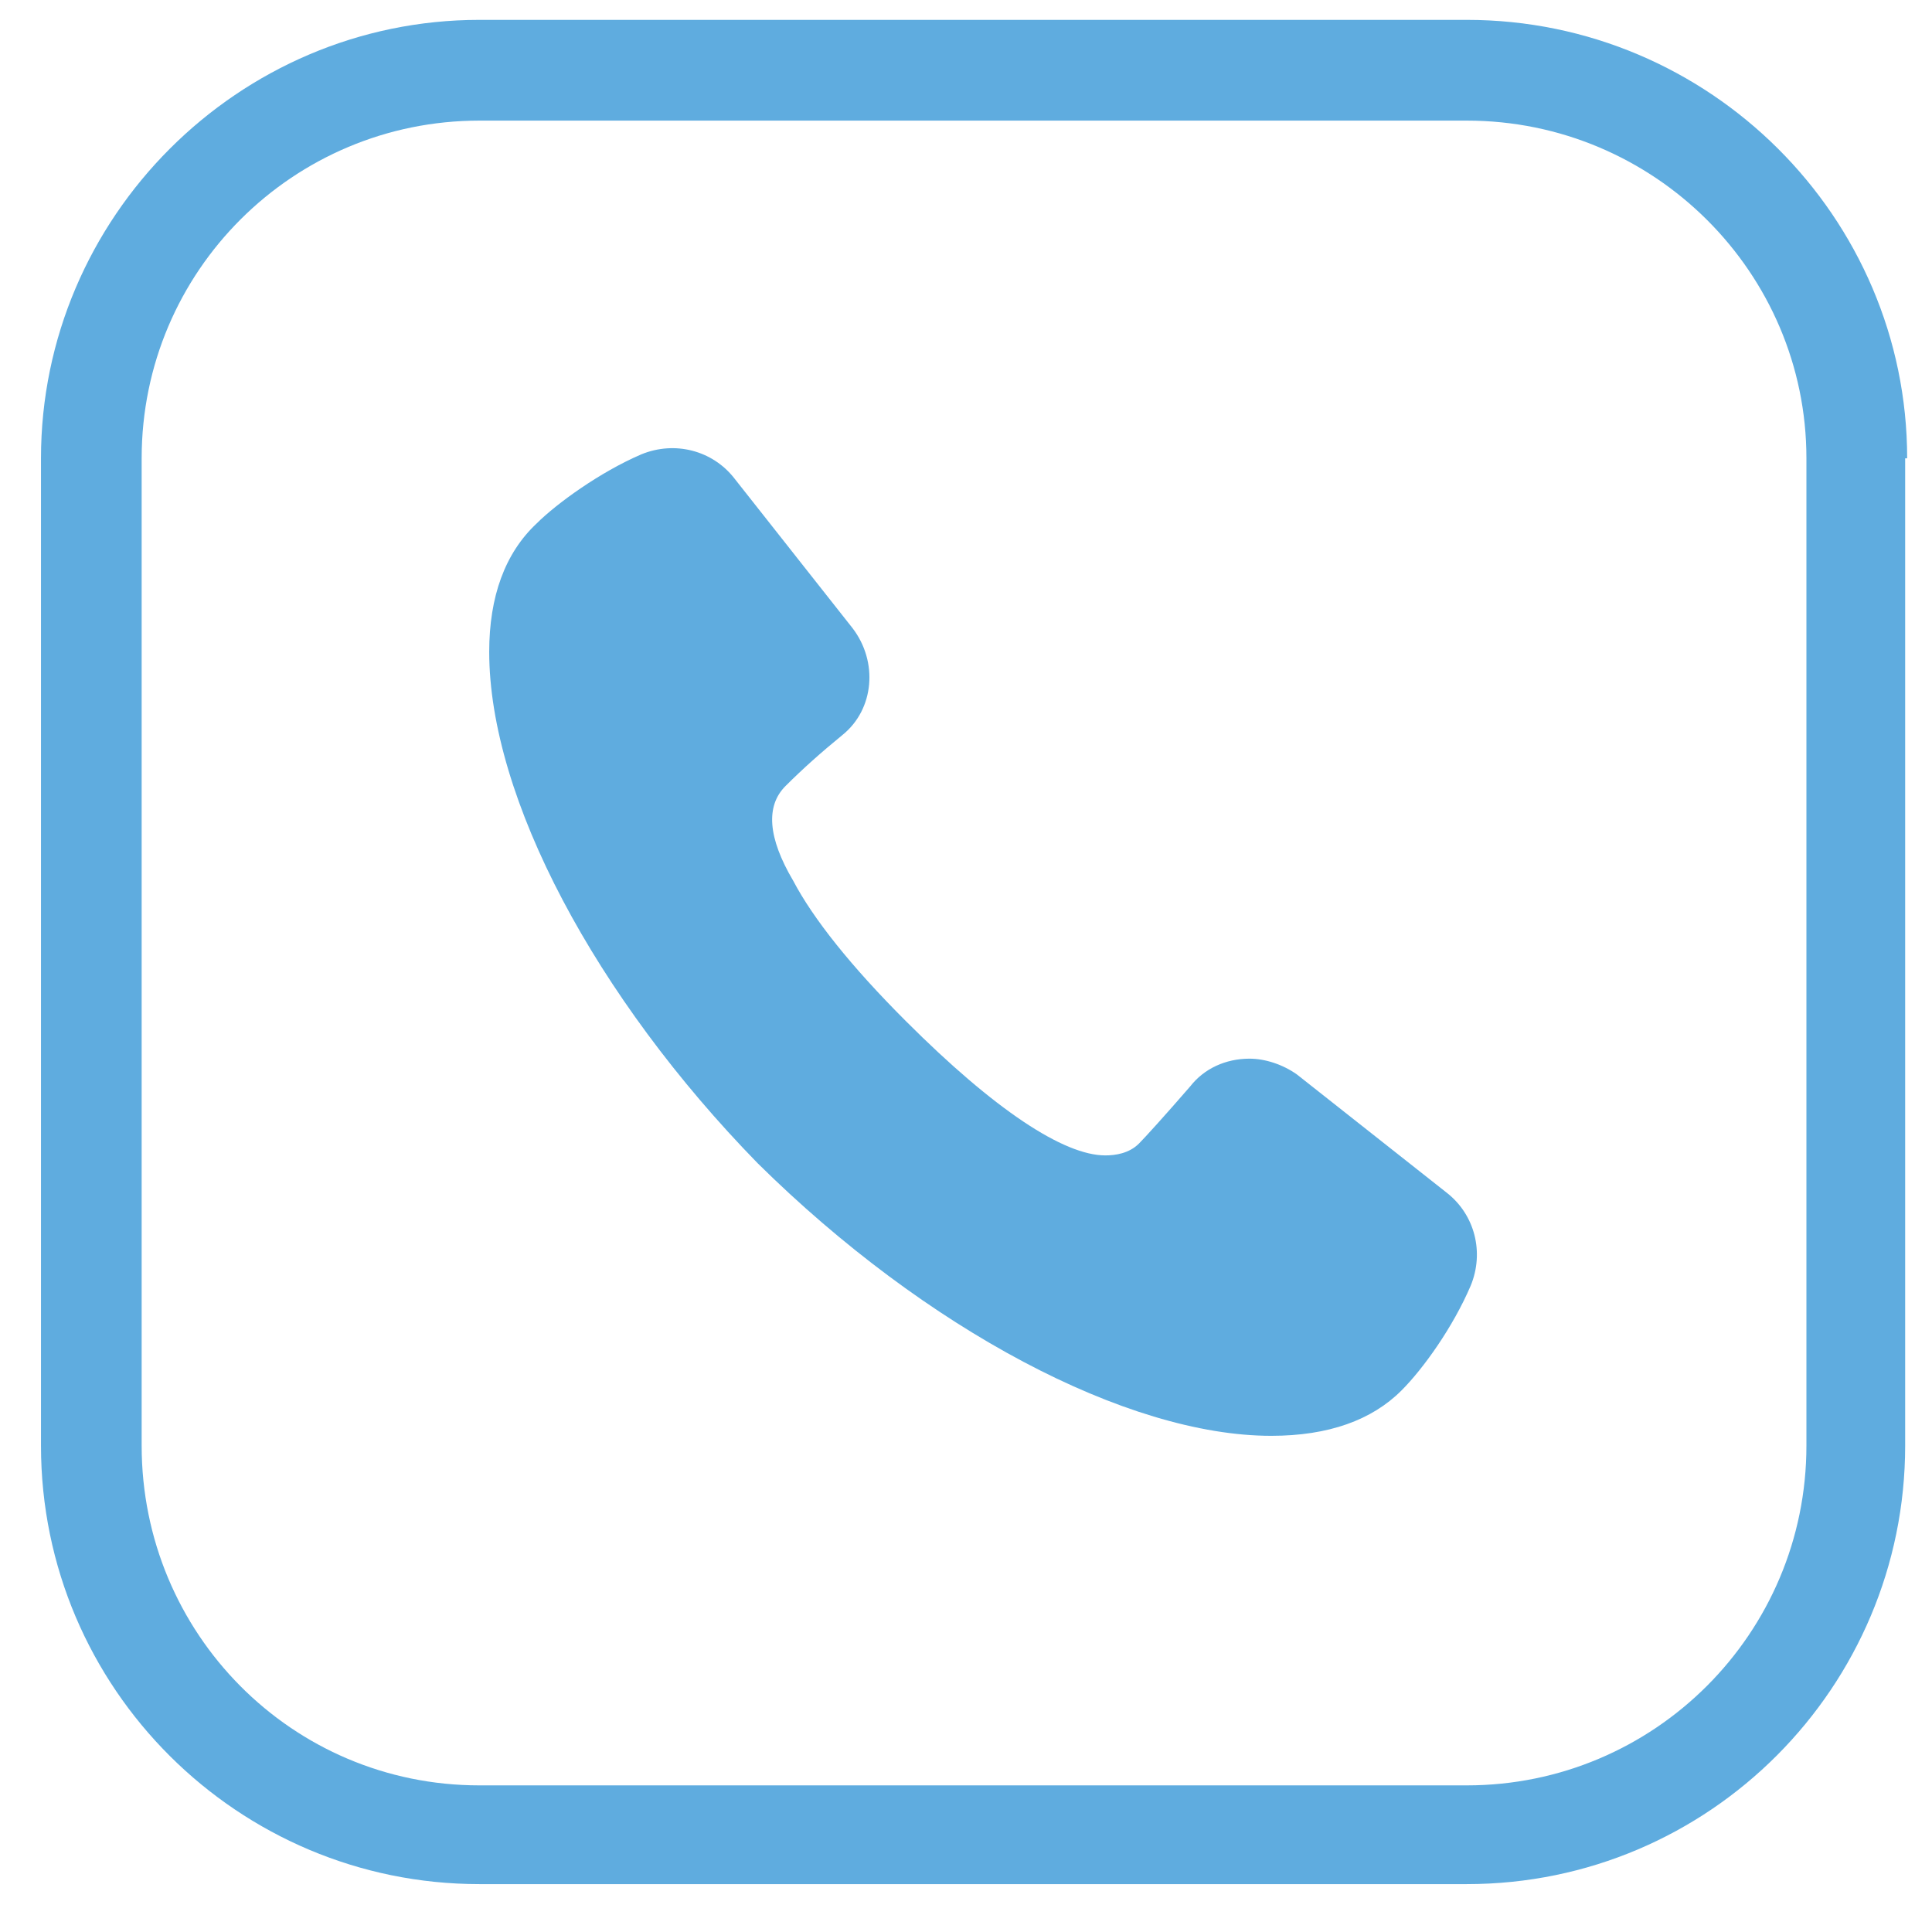 <svg width="28" height="28" viewBox="0 0 28 28" fill="none" xmlns="http://www.w3.org/2000/svg">
<g clip-path="url(#clip0_1694_17503)">
<path d="M27.64 6.642C27.64 3.15 24.778 0.288 21.258 0.288H6.947C3.456 0.288 0.594 3.15 0.594 6.642V20.952C0.594 24.472 3.456 27.306 6.947 27.306H21.258C24.778 27.306 27.611 24.444 27.611 20.952V6.642H27.64ZM26.18 20.952C26.18 23.671 23.977 25.875 21.258 25.875H6.947C4.229 25.875 2.053 23.671 2.053 20.952V6.642C2.053 3.923 4.257 1.748 6.947 1.748H21.258C23.977 1.748 26.18 3.952 26.18 6.642V20.952Z" fill="#5FACDF"/>
<path d="M13.129 14.799C14.417 16.087 15.418 16.745 16.019 16.745C16.163 16.745 16.363 16.717 16.506 16.574C16.592 16.488 16.878 16.173 17.25 15.744C17.451 15.486 17.765 15.343 18.109 15.343C18.338 15.343 18.595 15.429 18.796 15.572L20.971 17.289C21.372 17.604 21.515 18.148 21.314 18.634C21.057 19.235 20.627 19.836 20.312 20.151C19.883 20.581 19.254 20.809 18.424 20.809C16.334 20.809 13.415 19.264 10.982 16.86C8.635 14.456 7.09 11.565 7.09 9.447C7.09 8.646 7.319 8.016 7.777 7.587C8.063 7.301 8.693 6.843 9.294 6.585C9.78 6.385 10.324 6.528 10.639 6.928L12.356 9.104C12.728 9.59 12.671 10.277 12.213 10.649C11.898 10.907 11.64 11.136 11.383 11.393C11.097 11.68 11.125 12.137 11.497 12.767C11.784 13.311 12.327 13.998 13.129 14.799Z" fill="#5FACDF"/>
</g>
<defs>
<clipPath id="clip0_1694_17503">
<rect width="27.046" height="27.046" fill="white" transform="translate(0.594 0.288)"/>
</clipPath>
</defs>
</svg>
